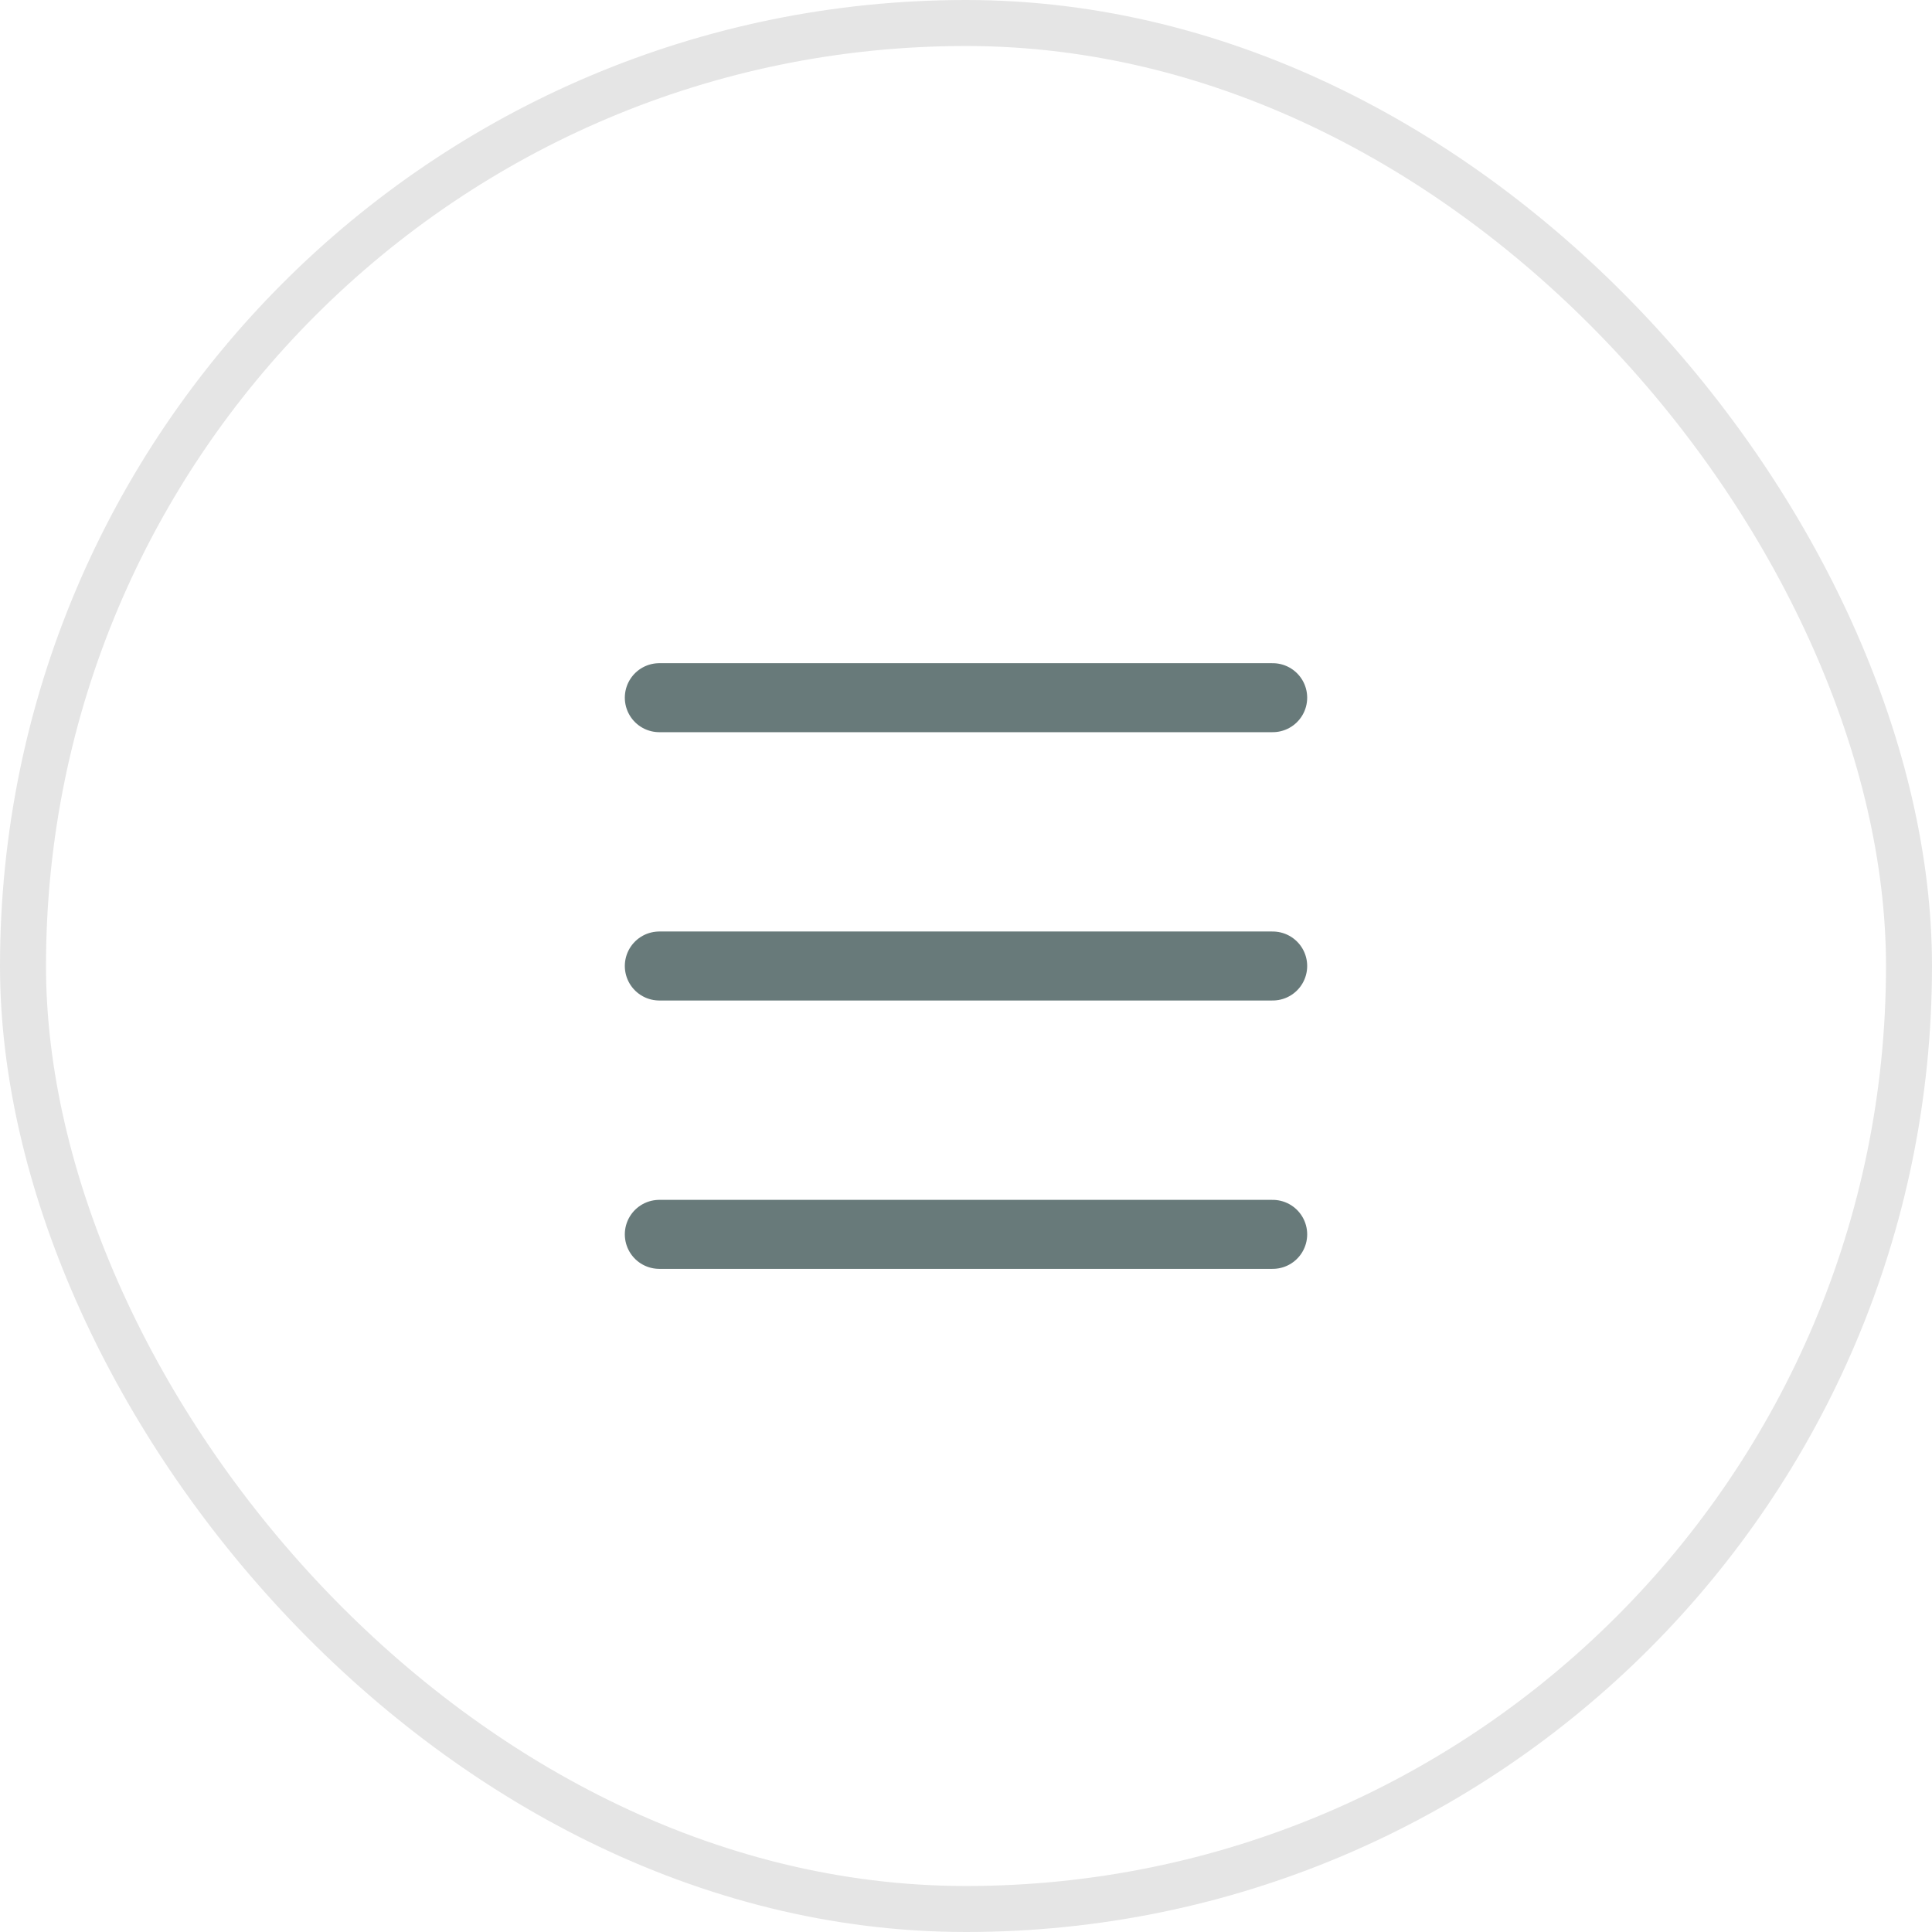 <?xml version="1.0" encoding="UTF-8"?> <svg xmlns="http://www.w3.org/2000/svg" width="42" height="42" viewBox="0 0 42 42" fill="none"><rect x="0.5" y="0.5" width="41" height="41" rx="20.5" stroke="#E5E5E5"></rect><path d="M14.333 15.167L27.667 15.167" stroke="#687A7A" stroke-width="1.5" stroke-linecap="round" stroke-linejoin="round"></path><path d="M14.333 21L27.667 21" stroke="#687A7A" stroke-width="1.5" stroke-linecap="round" stroke-linejoin="round"></path><path d="M14.333 26.834L27.667 26.834" stroke="#687A7A" stroke-width="1.5" stroke-linecap="round" stroke-linejoin="round"></path></svg> 